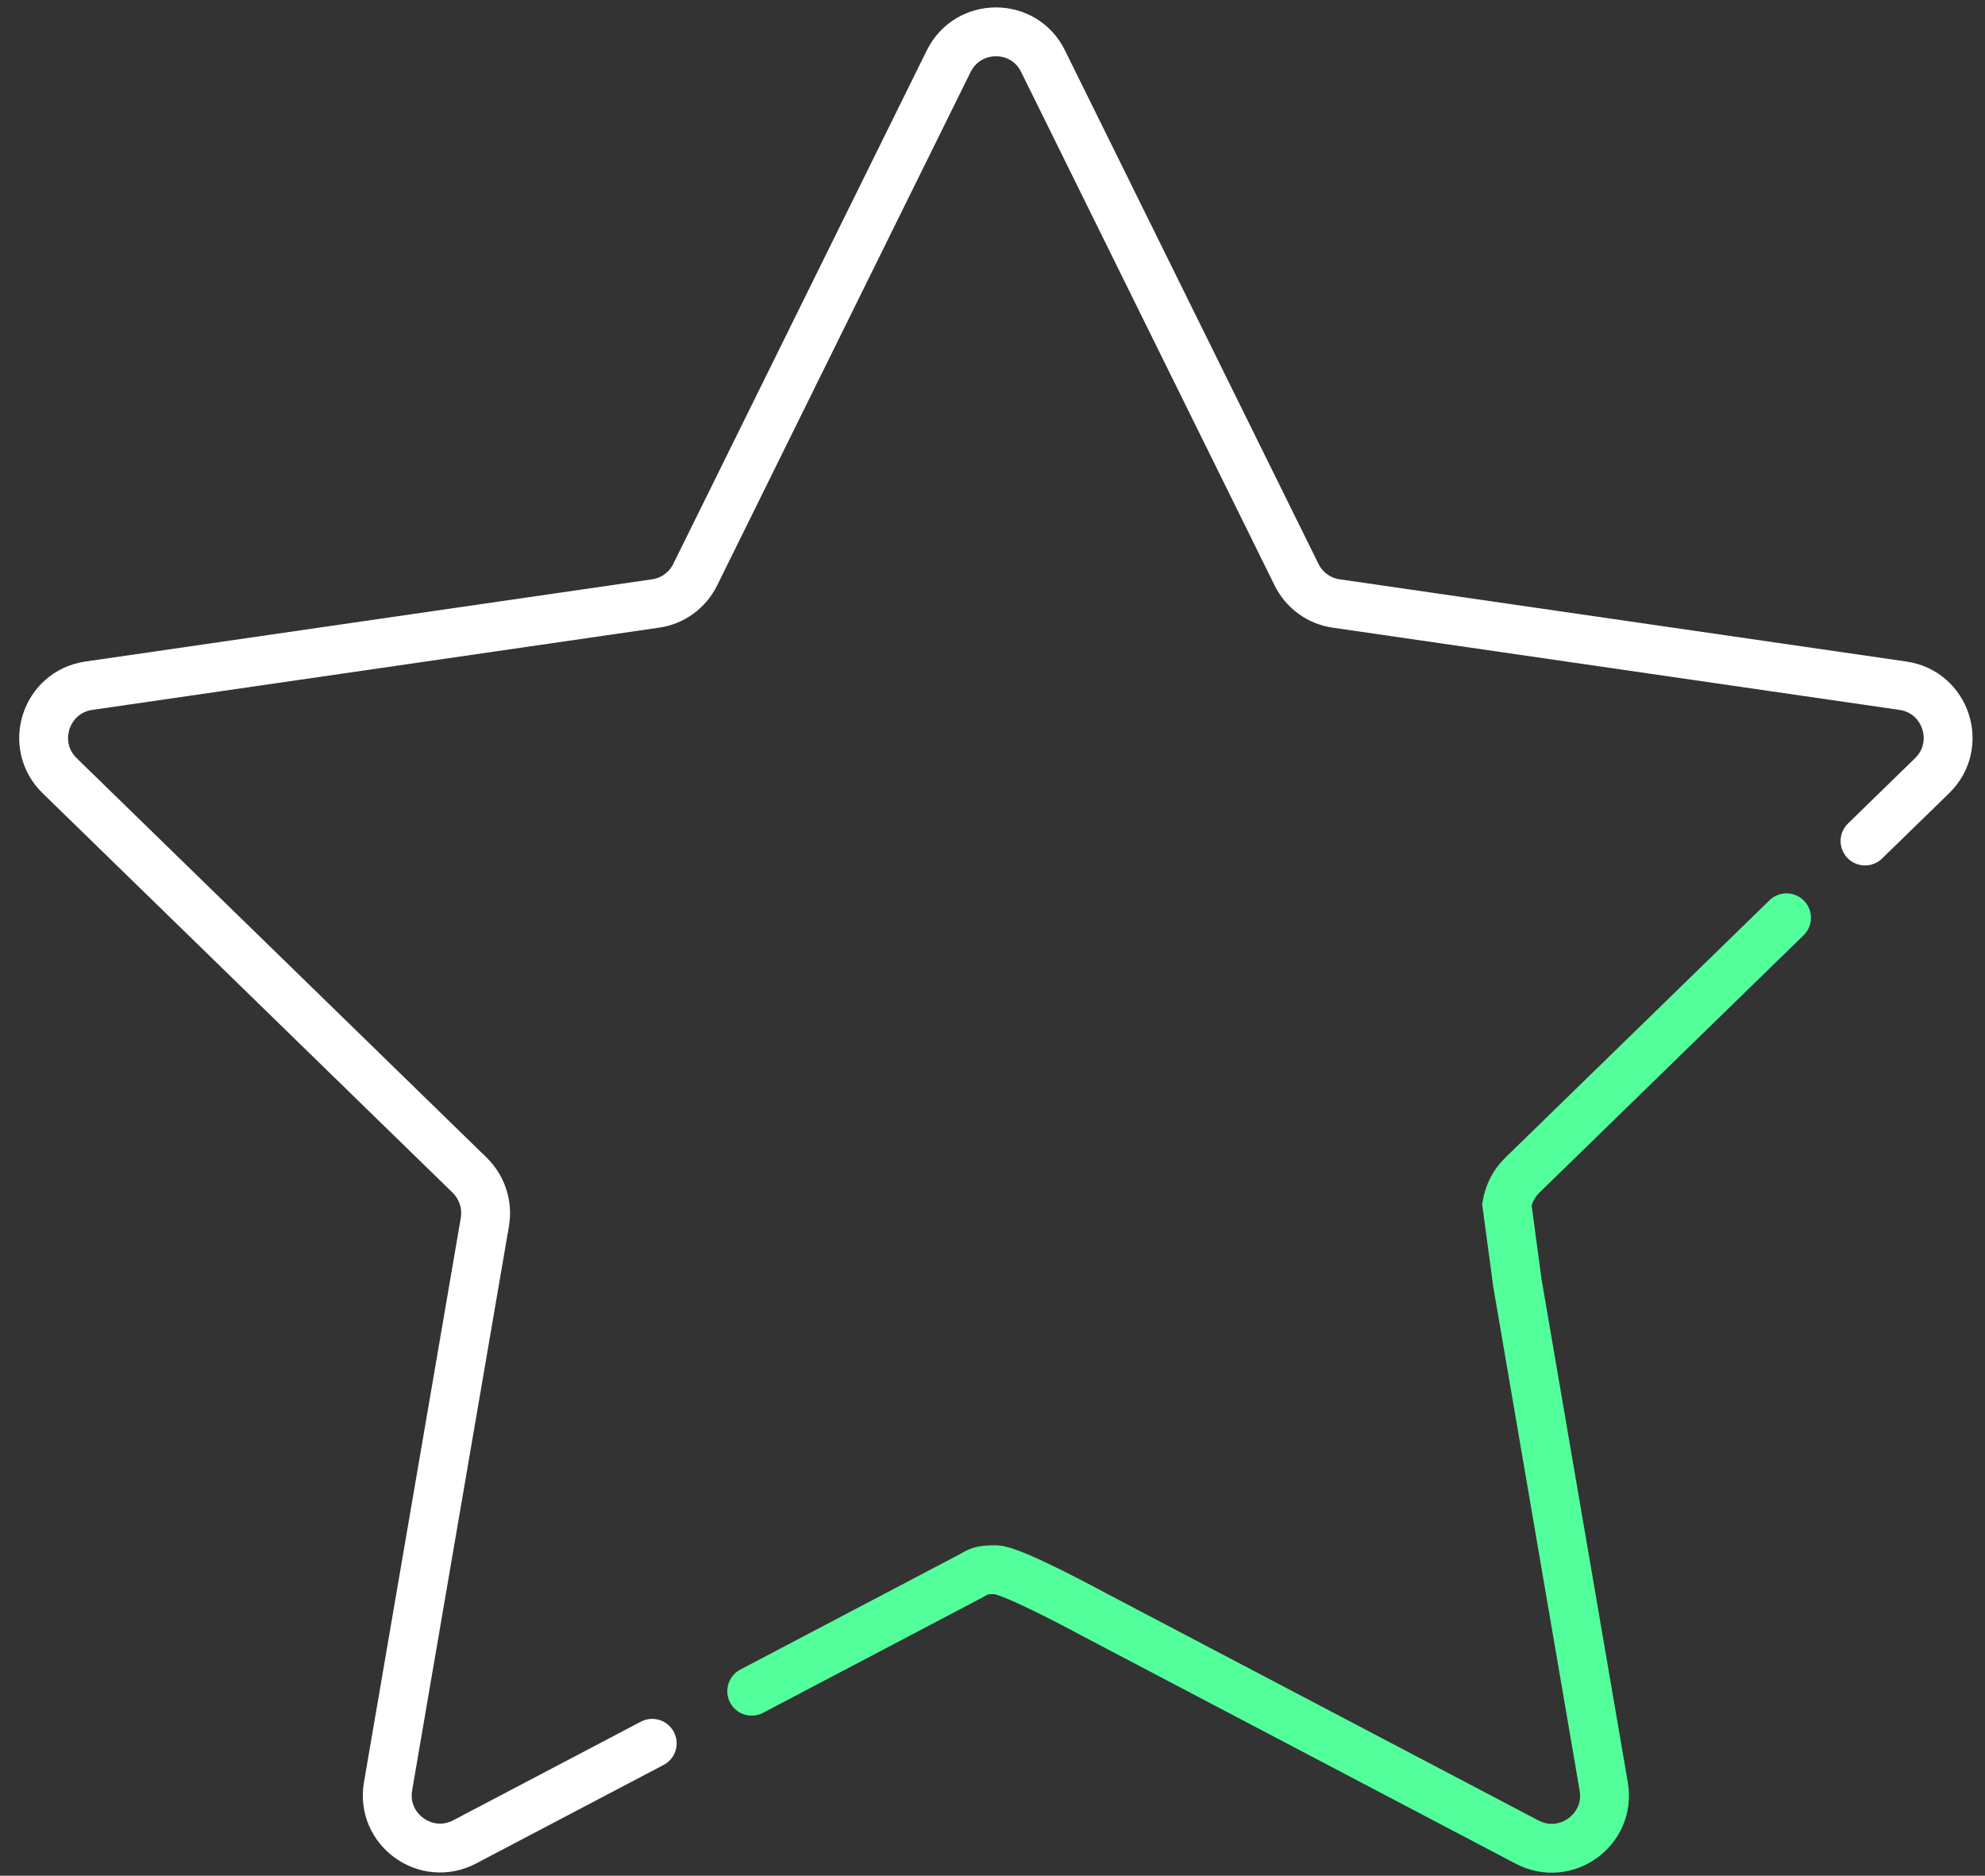 <svg width="91" height="86" viewBox="0 0 91 86" fill="none" xmlns="http://www.w3.org/2000/svg">
<rect x="0" y="0" width="91" height="86" fill="#333333" stroke="none"/>
<path d="M29.9 79.93L21.3 84.45C19.53 85.38 17.45 83.88 17.79 81.9L22.23 56.02C22.36 55.24 22.1 54.44 21.53 53.88L2.73 35.56C1.3 34.16 2.09 31.73 4.07 31.44L30.05 27.67C30.84 27.56 31.52 27.06 31.87 26.35L43.49 2.81C44.38 1.01 46.94 1.01 47.82 2.81L59.44 26.35C59.79 27.06 60.47 27.56 61.26 27.67L87.24 31.44C89.22 31.73 90.01 34.16 88.58 35.56L85.5 38.56" stroke="white" stroke-width="2.24" stroke-miterlimit="10" stroke-linecap="round"/>
<path d="M81.901 42.08L69.781 53.89C69.411 54.25 69.171 54.72 69.081 55.23L69.561 58.81L73.521 81.91C73.861 83.88 71.791 85.39 70.011 84.46L50.071 73.98C50.071 73.98 46.381 71.97 45.641 71.97C44.901 71.97 44.871 72.06 44.521 72.25L34.461 77.54" stroke="#53FF9B" stroke-width="2.24" stroke-miterlimit="10" stroke-linecap="round"/>
</svg>
